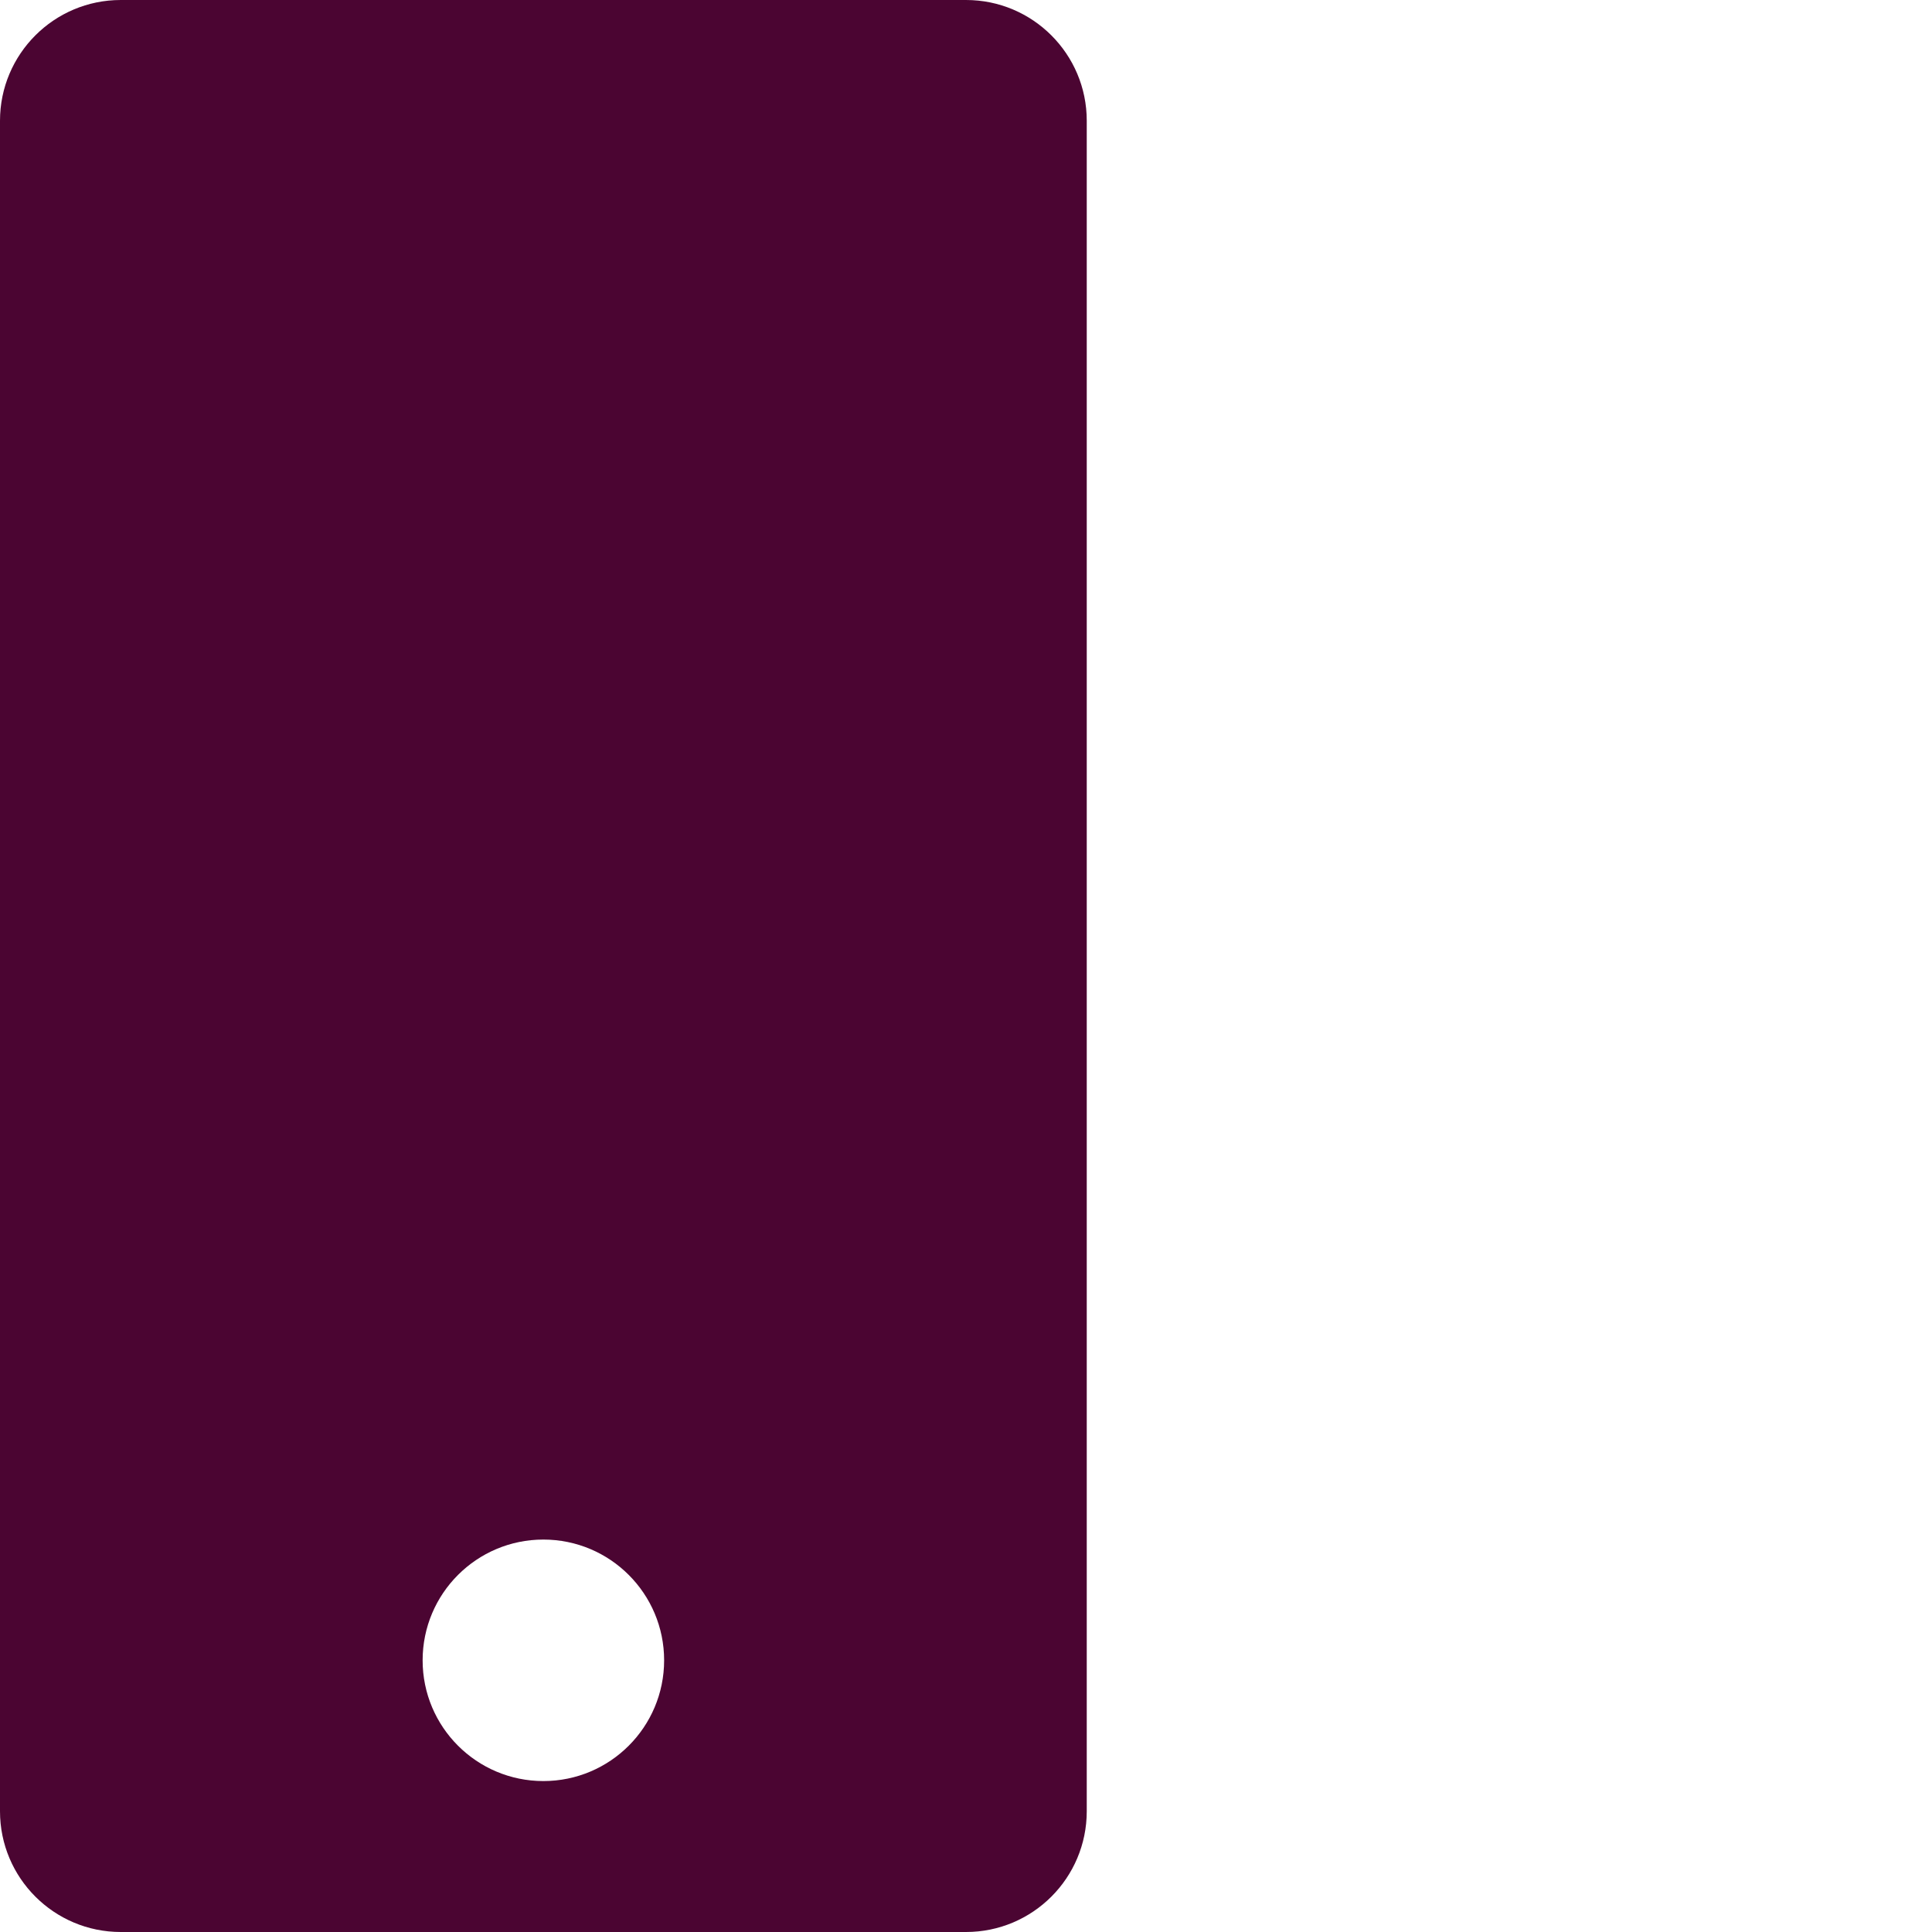 <?xml version="1.0" encoding="UTF-8"?><svg id="Layer_1" xmlns="http://www.w3.org/2000/svg" viewBox="0 0 64 64"><path d="M32,0H4C1.791,0,0,1.791,0,4v56c0,2.209,1.791,4,4,4h28c2.209,0,4-1.791,4-4V4c0-2.209-1.791-4-4-4ZM18,59c-2.209,0-4-1.791-4-4s1.791-4,4-4,4,1.791,4,4-1.791,4-4,4Z" fill="#4b0532"/></svg>